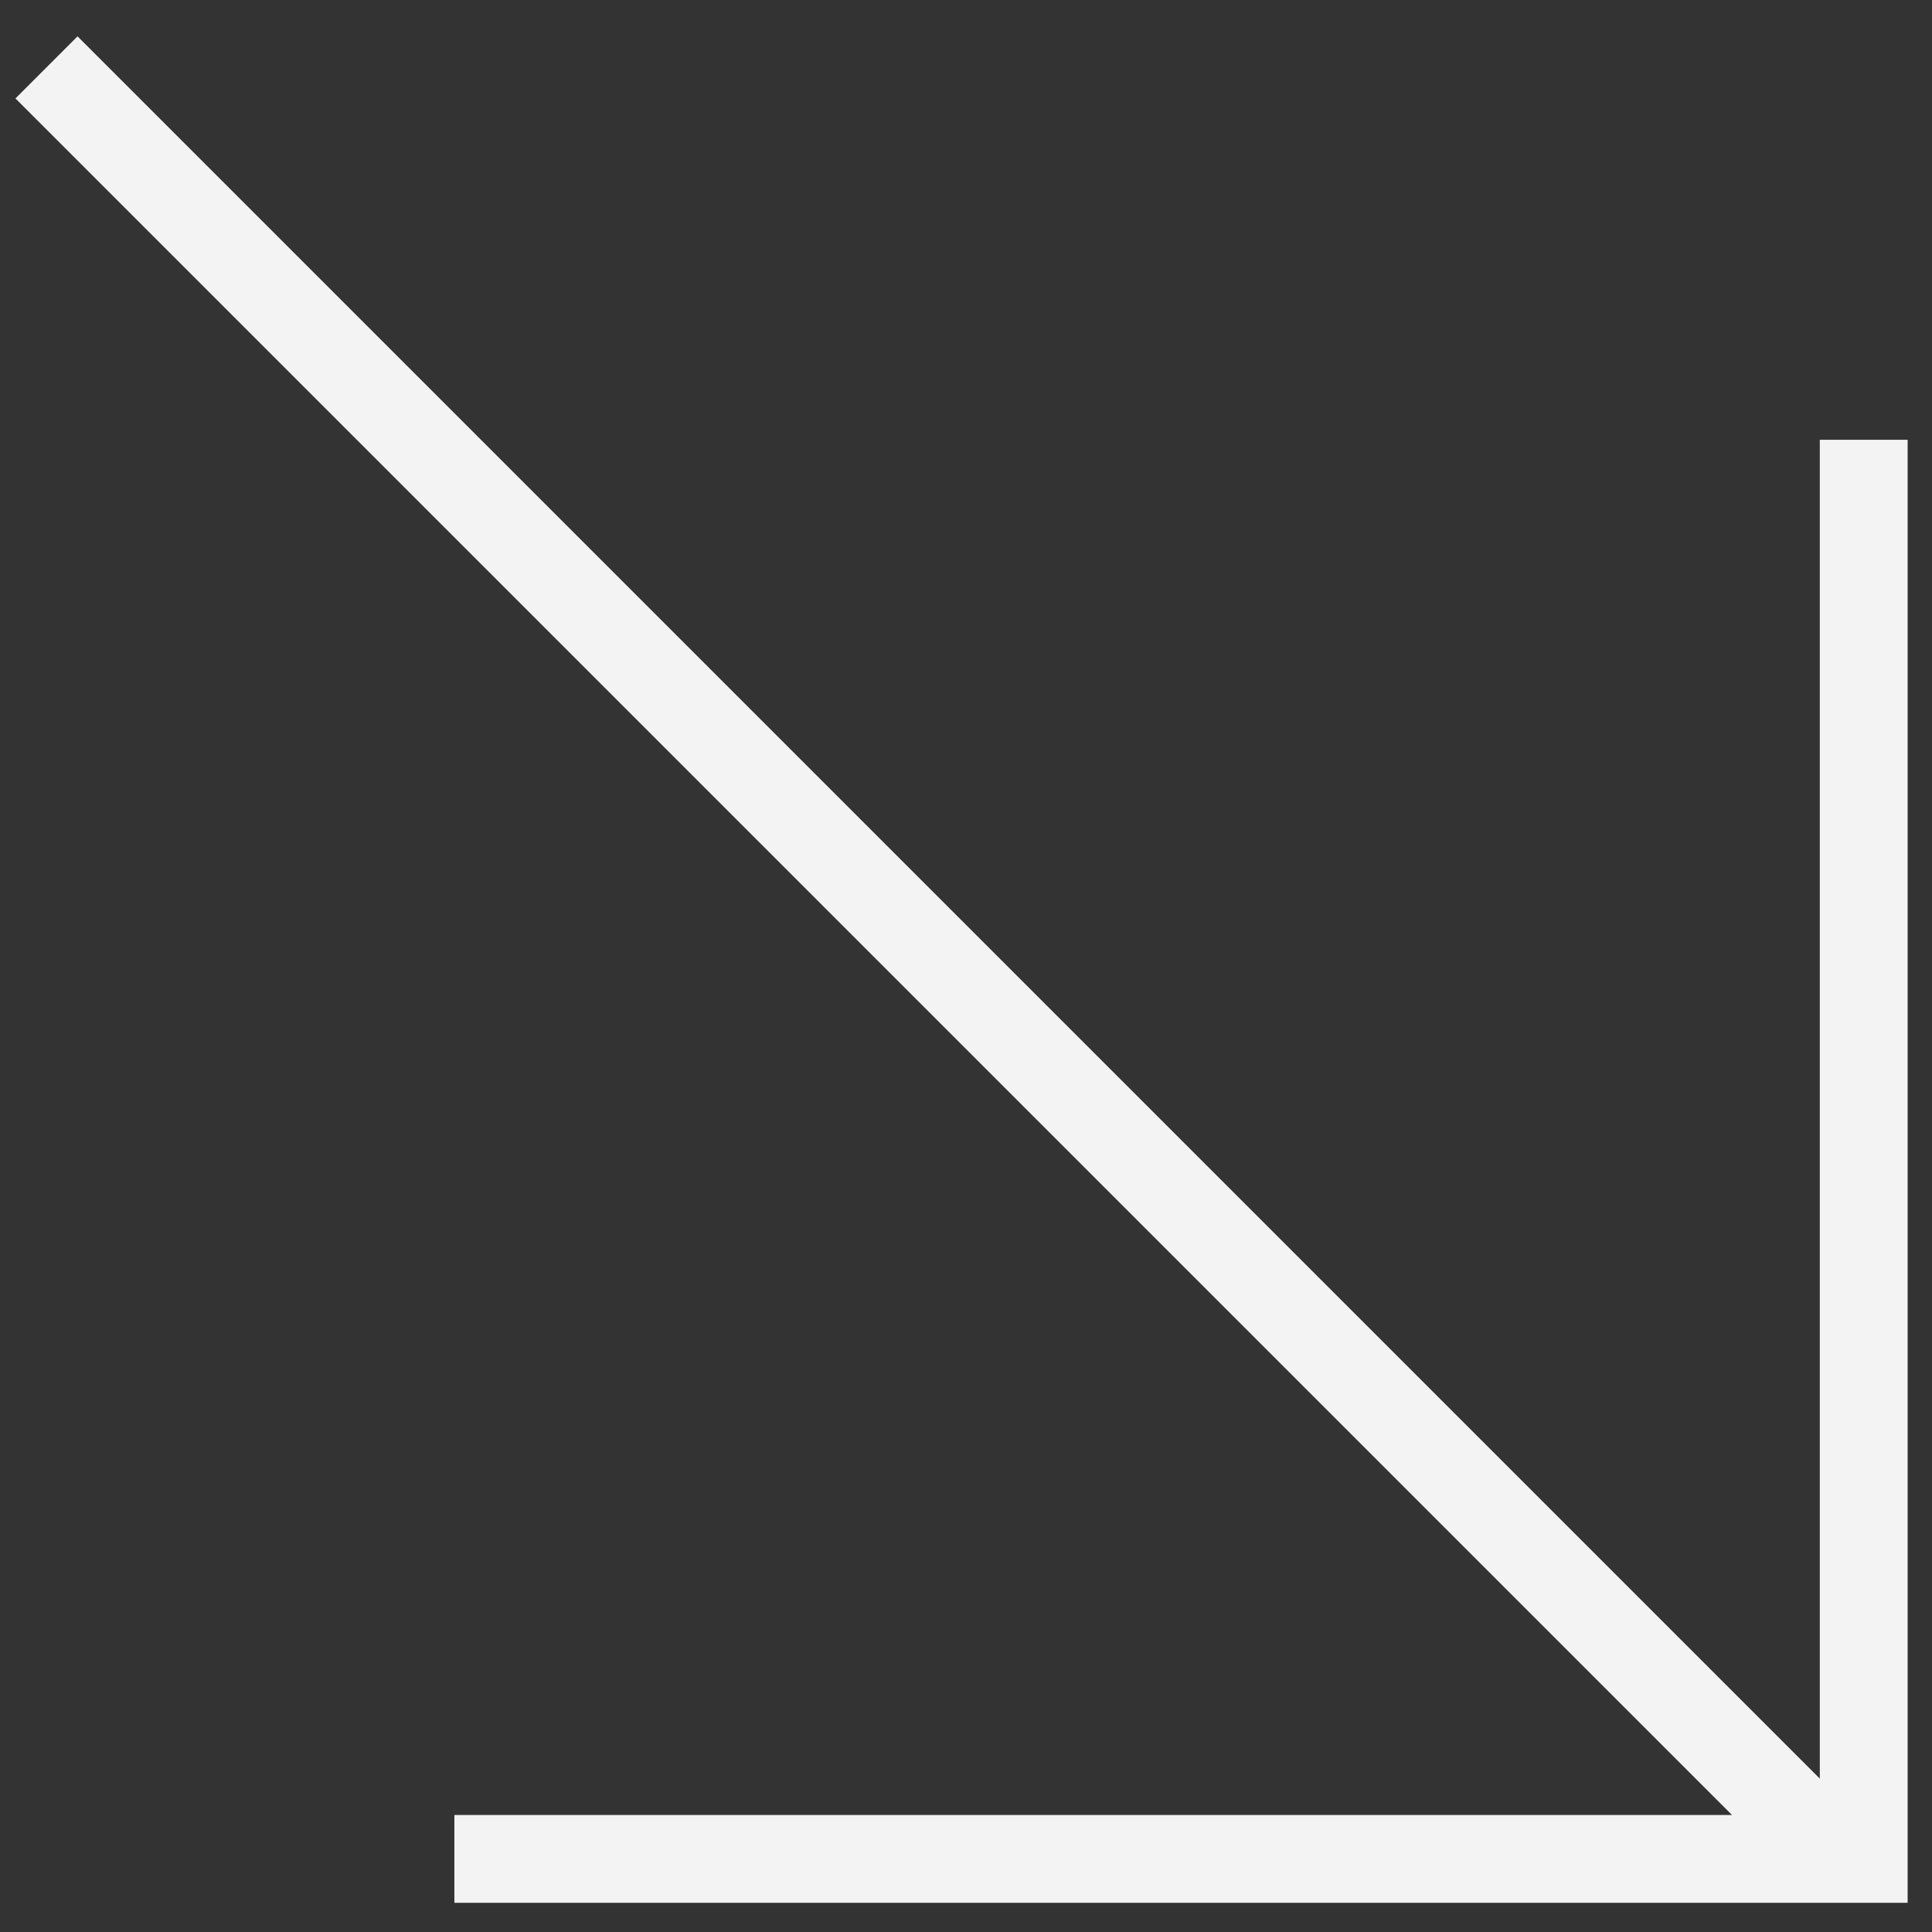 <svg width="44" height="44" viewBox="0 0 44 44" fill="none" xmlns="http://www.w3.org/2000/svg">
<rect x="0" y="0" width="44" height="44" fill="#333333" stroke="none"/>
<path fill-rule="evenodd" clip-rule="evenodd" d="M41.445 10.016L41.445 40.507L1.766 0.828L0.352 2.242L39.445 41.335L10.348 41.335V43.335L41.445 43.335L41.445 43.335L41.445 43.335L43.445 43.335L43.445 10.016L41.445 10.016Z" fill="#F3F3F3"/>
</svg>
